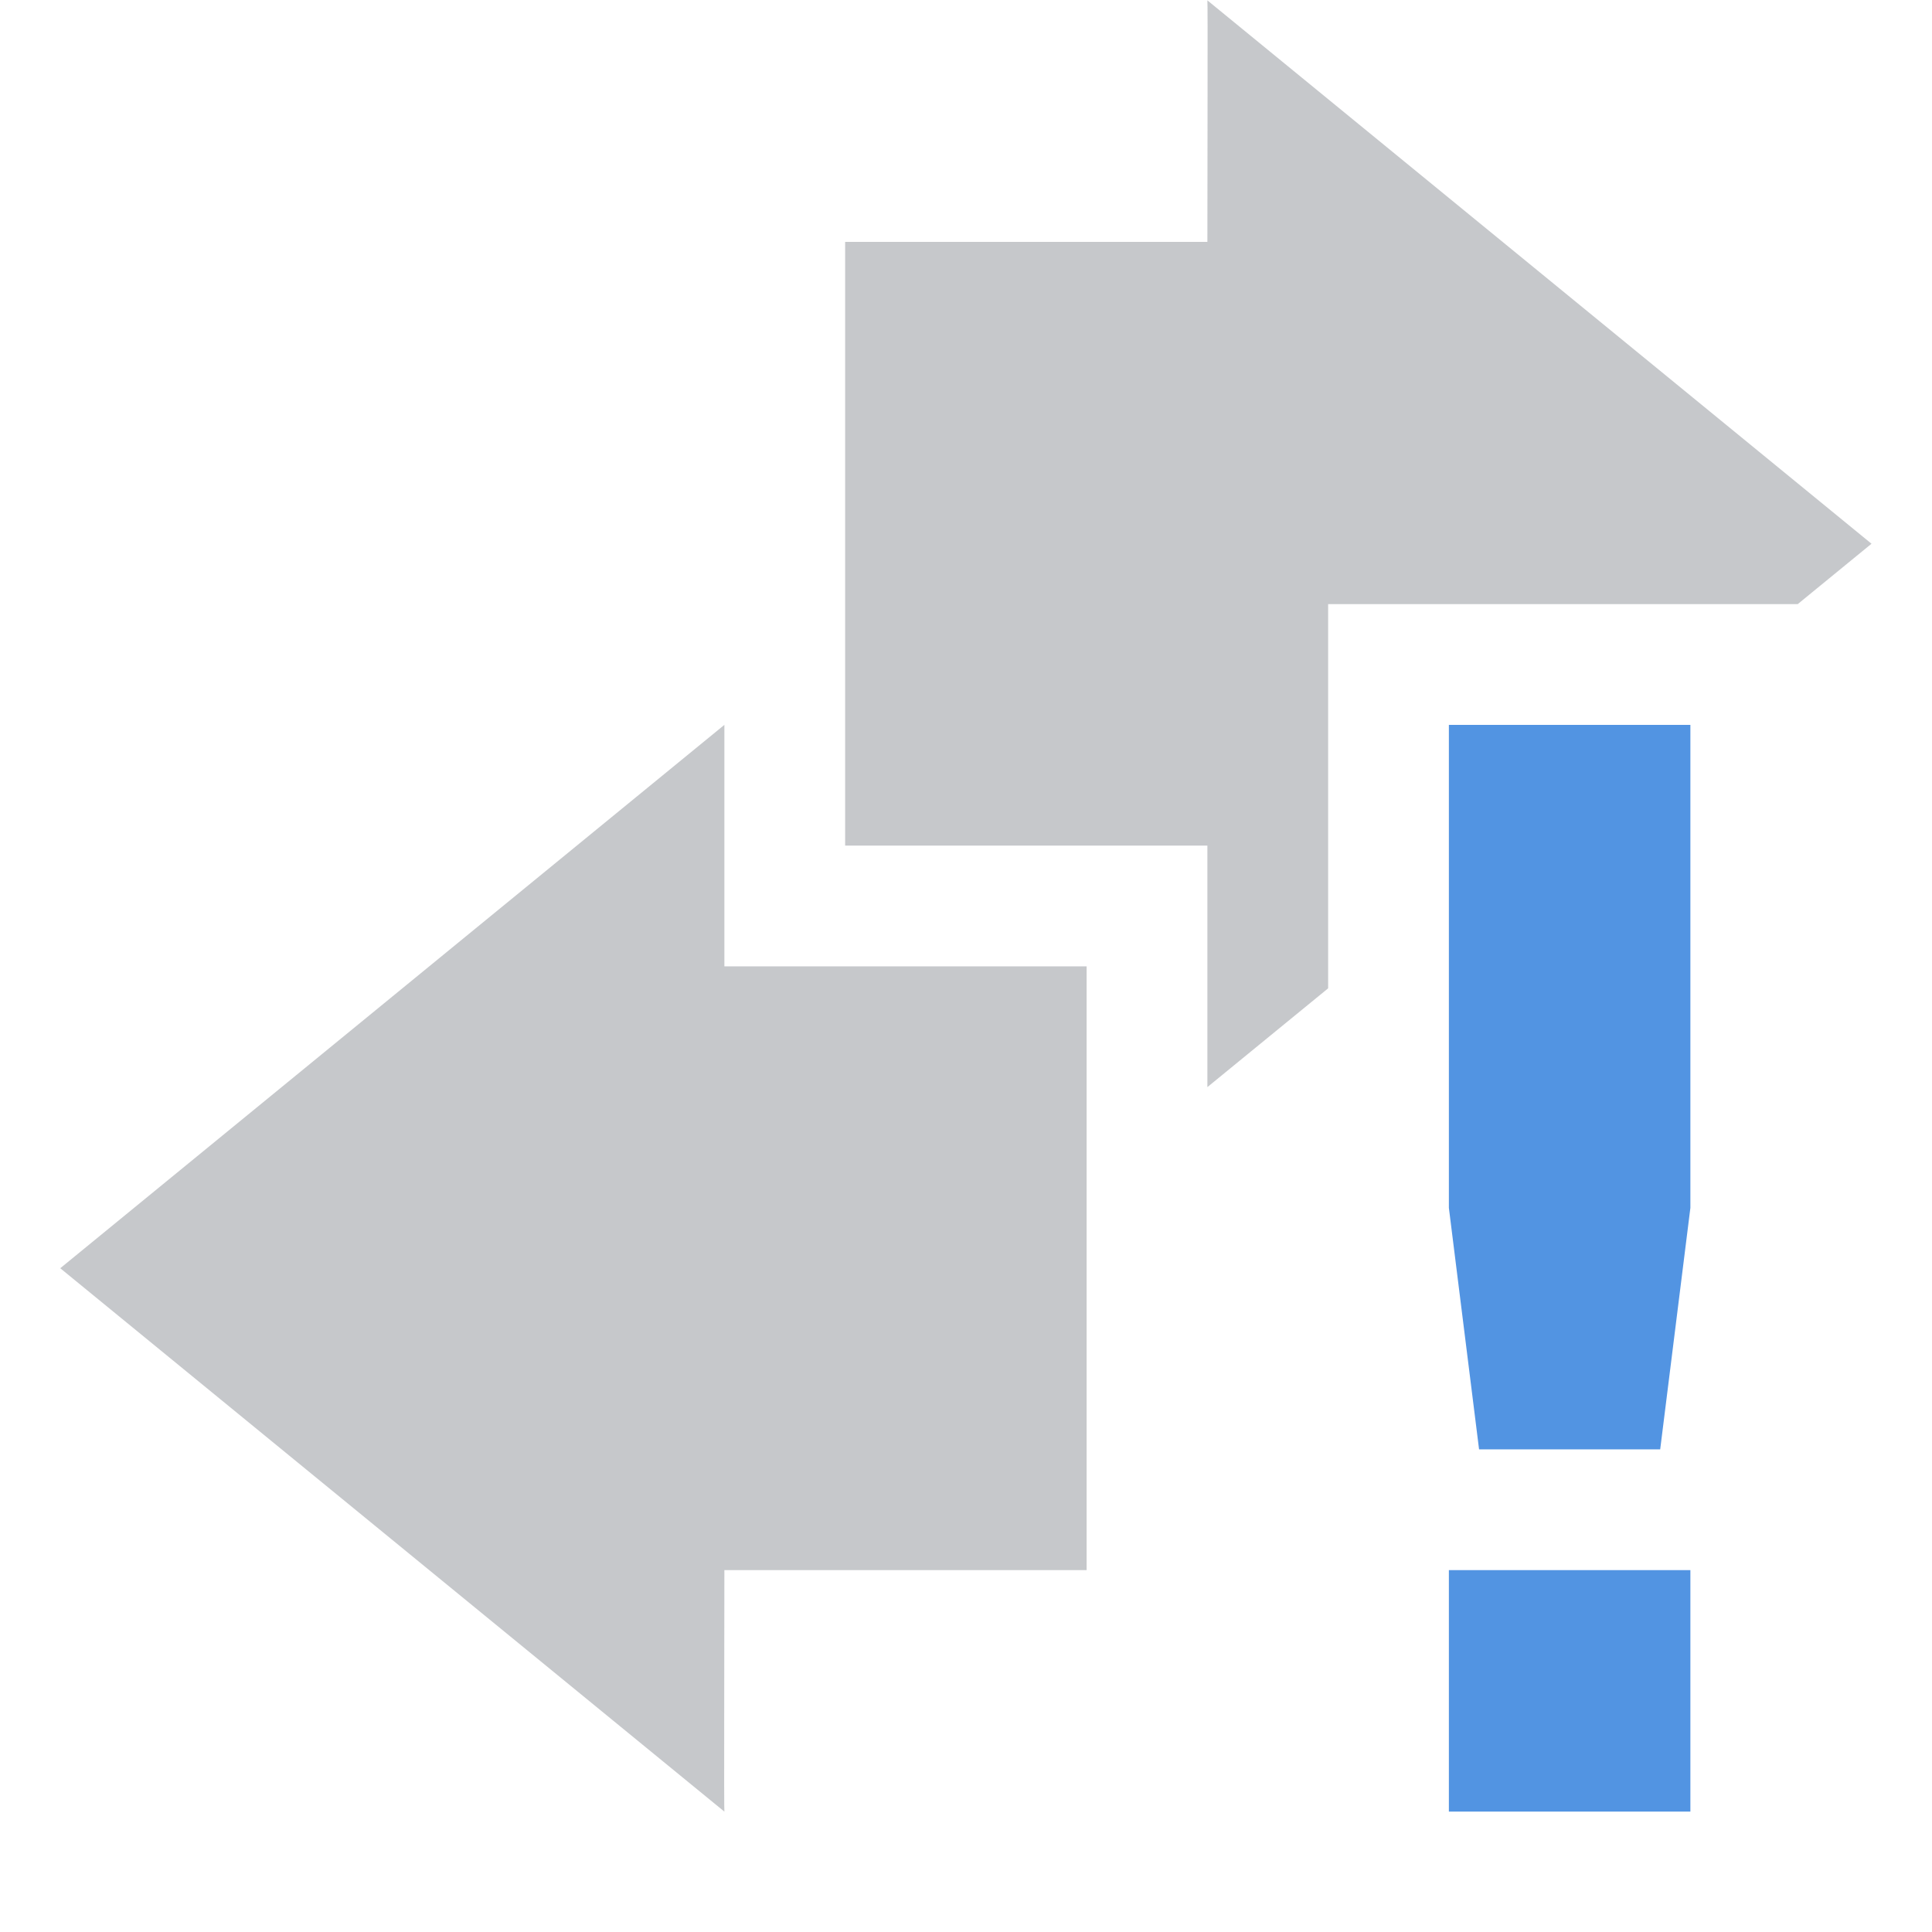 <?xml version='1.0' encoding='UTF-8' standalone='no'?>
<svg height="16" version="1.1" width="16" xmlns="http://www.w3.org/2000/svg">
 <g transform="translate(-305.004,654.998)">
  <path d="m 315.003,-654.995 c 0.004,0.003 0,1.333 0,2 l -3,0 0,5 3,0 0,2 1,-0.818 0,-3.182 3.889,0 0.611,-0.5 -5.5,-4.5 z m -4,6 -5.5,4.5 5.5,4.5 c -0.004,-0.003 0,-1.333 0,-2 l 3,0 0,-2.188 0,-0.812 0,-2 -3,0 0,-2 z" style="opacity:0.35;fill:#5c616c;fill-opacity:1;"/>
  <path class="warning" d="m 317.003,-648.995 -10e-6,4 0.25,2 1.5,0 0.25,-2 10e-6,-4 z m 0,7 0,2 2,0 0,-2 z" style="fill:#5294e2;fill-opacity:1;"/>
 </g>
</svg>
